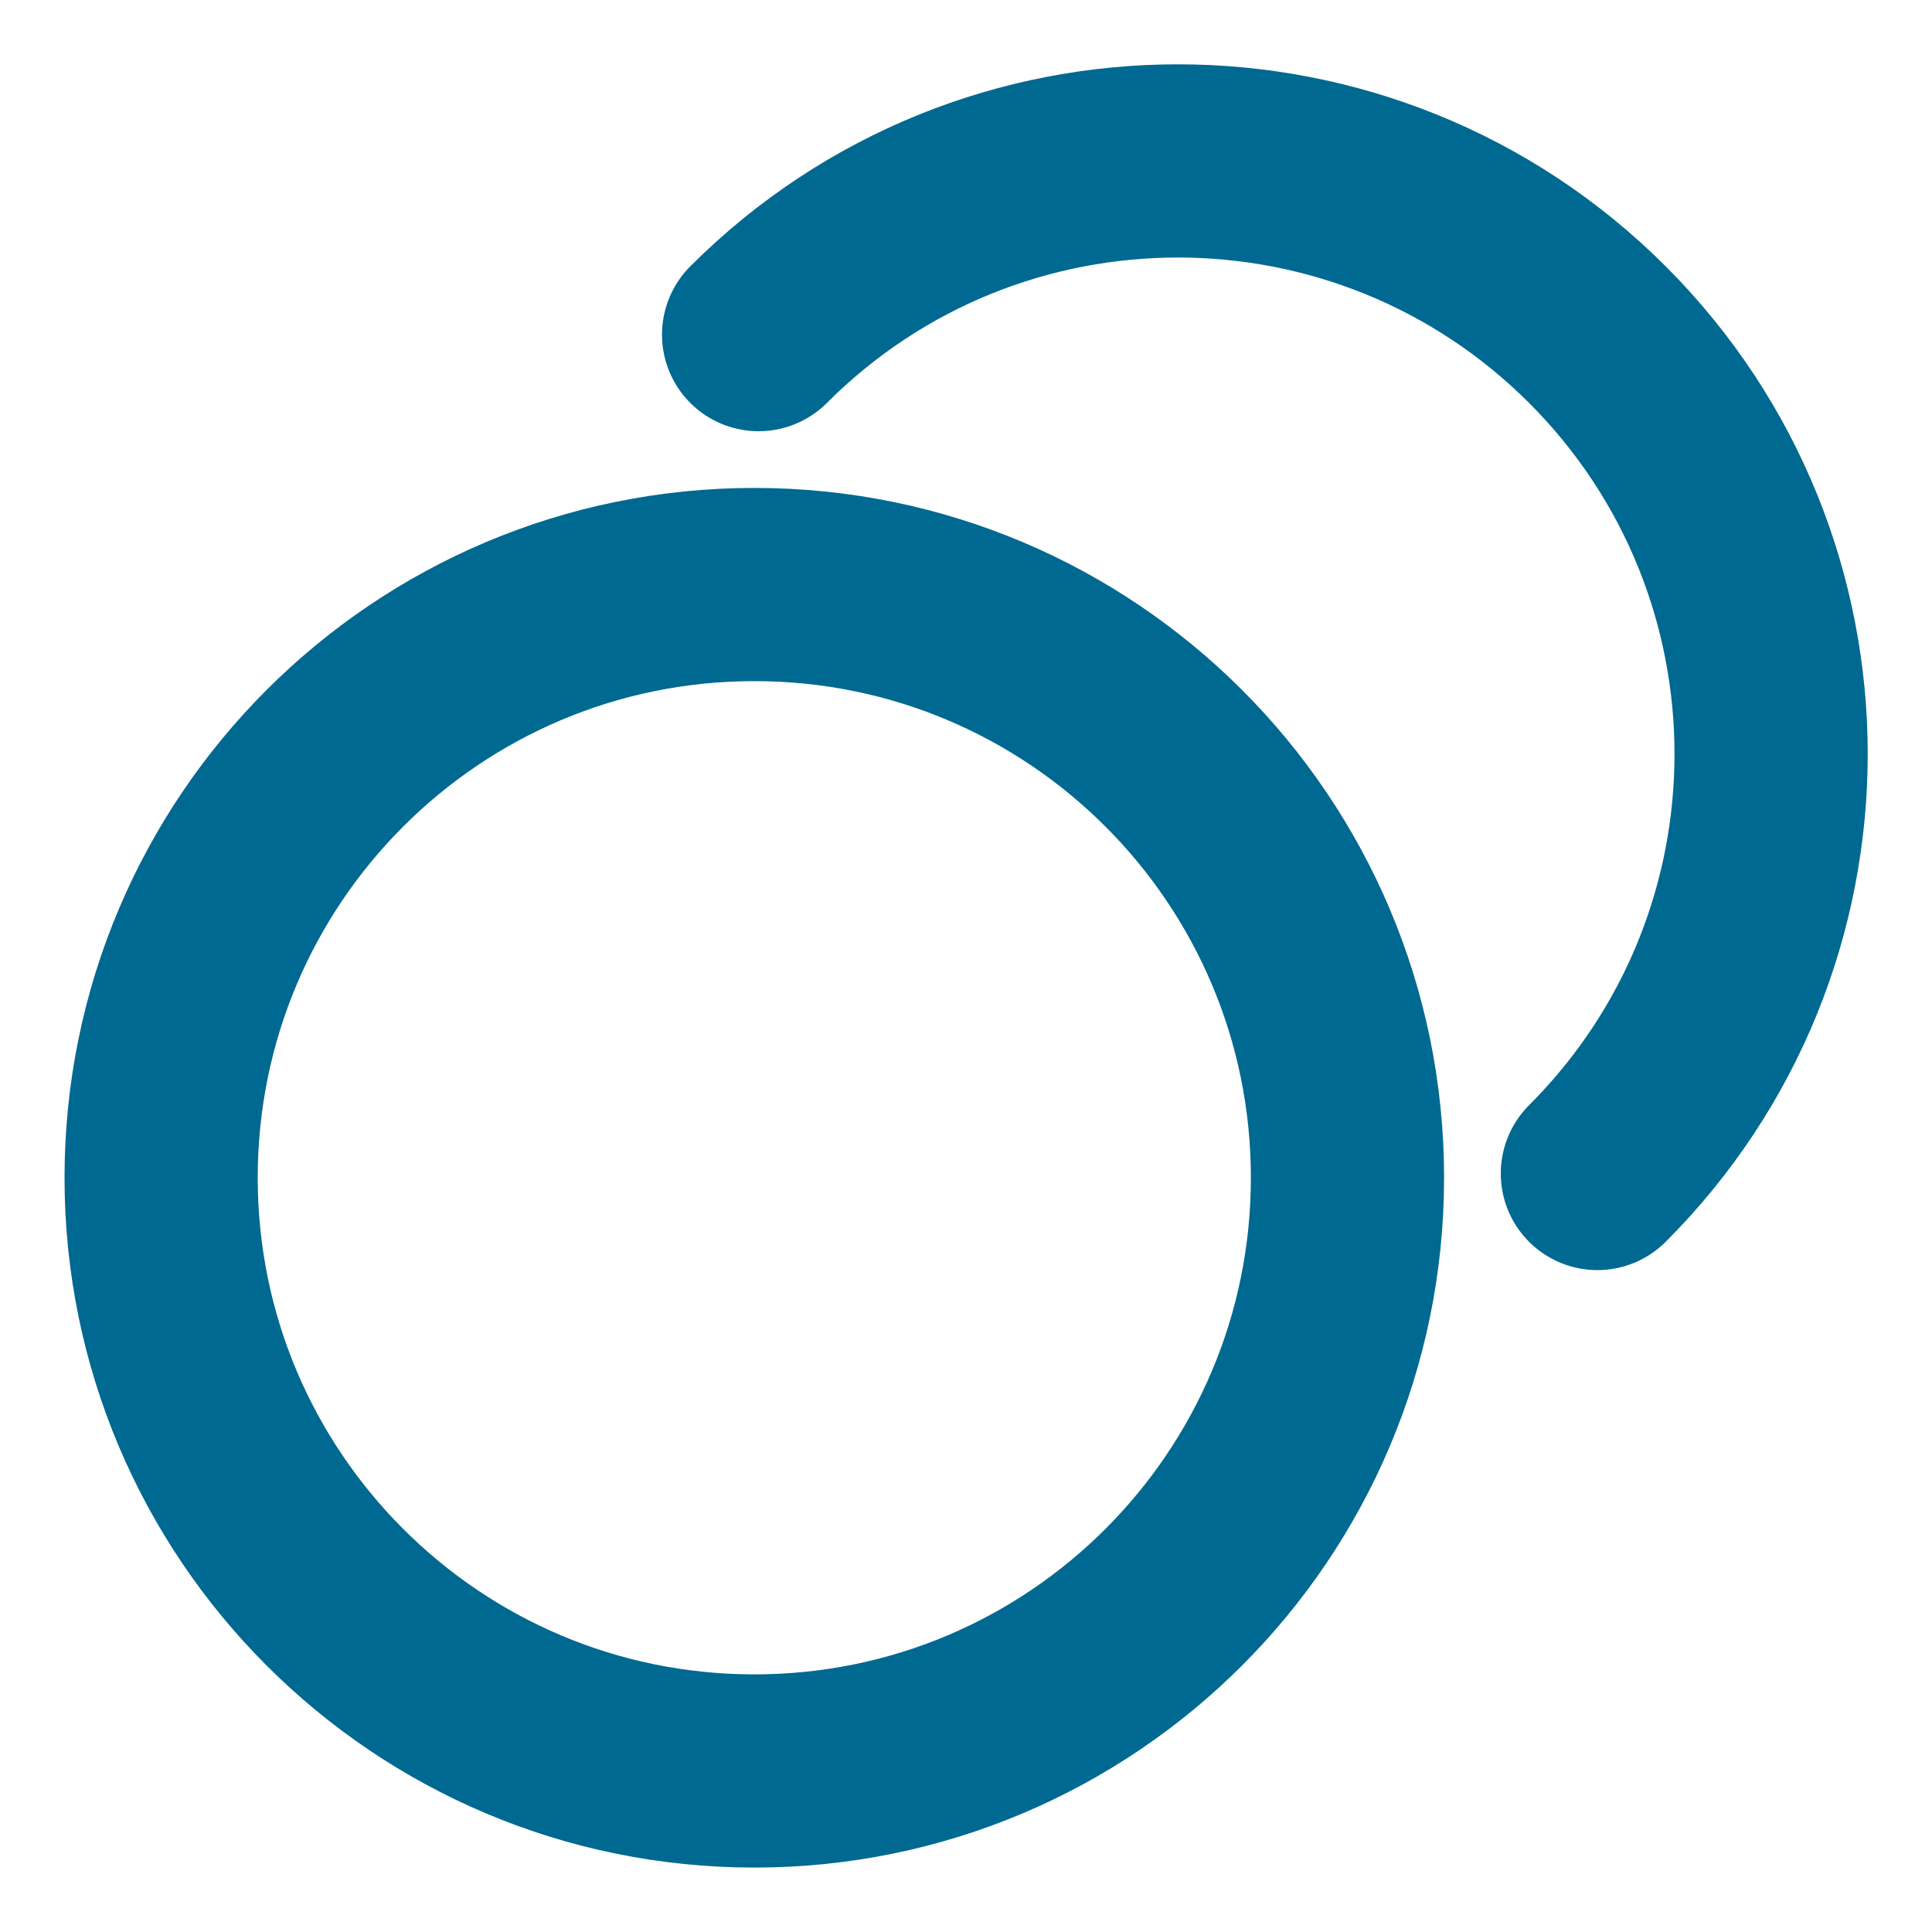 <svg width="20" height="20" viewBox="0 0 20 20" fill="none" xmlns="http://www.w3.org/2000/svg">
<g clip-path="url(#clip0_61131_54220)">
<path d="M7.853 3.464C10.25 1.066 14.138 1.067 16.536 3.464C18.934 5.862 18.934 9.75 16.536 12.148M13.949 12.192C13.949 15.583 11.2 18.333 7.809 18.333C4.417 18.333 1.668 15.583 1.668 12.192C1.668 8.8 4.417 6.051 7.809 6.051C11.2 6.051 13.949 8.8 13.949 12.192Z" stroke="#006991" stroke-width="2" stroke-linecap="round" stroke-linejoin="round"/>
</g>
<defs>
<clipPath id="clip0_61131_54220">
<rect width="20" height="20" fill="white"/>
</clipPath>
</defs>
</svg>
